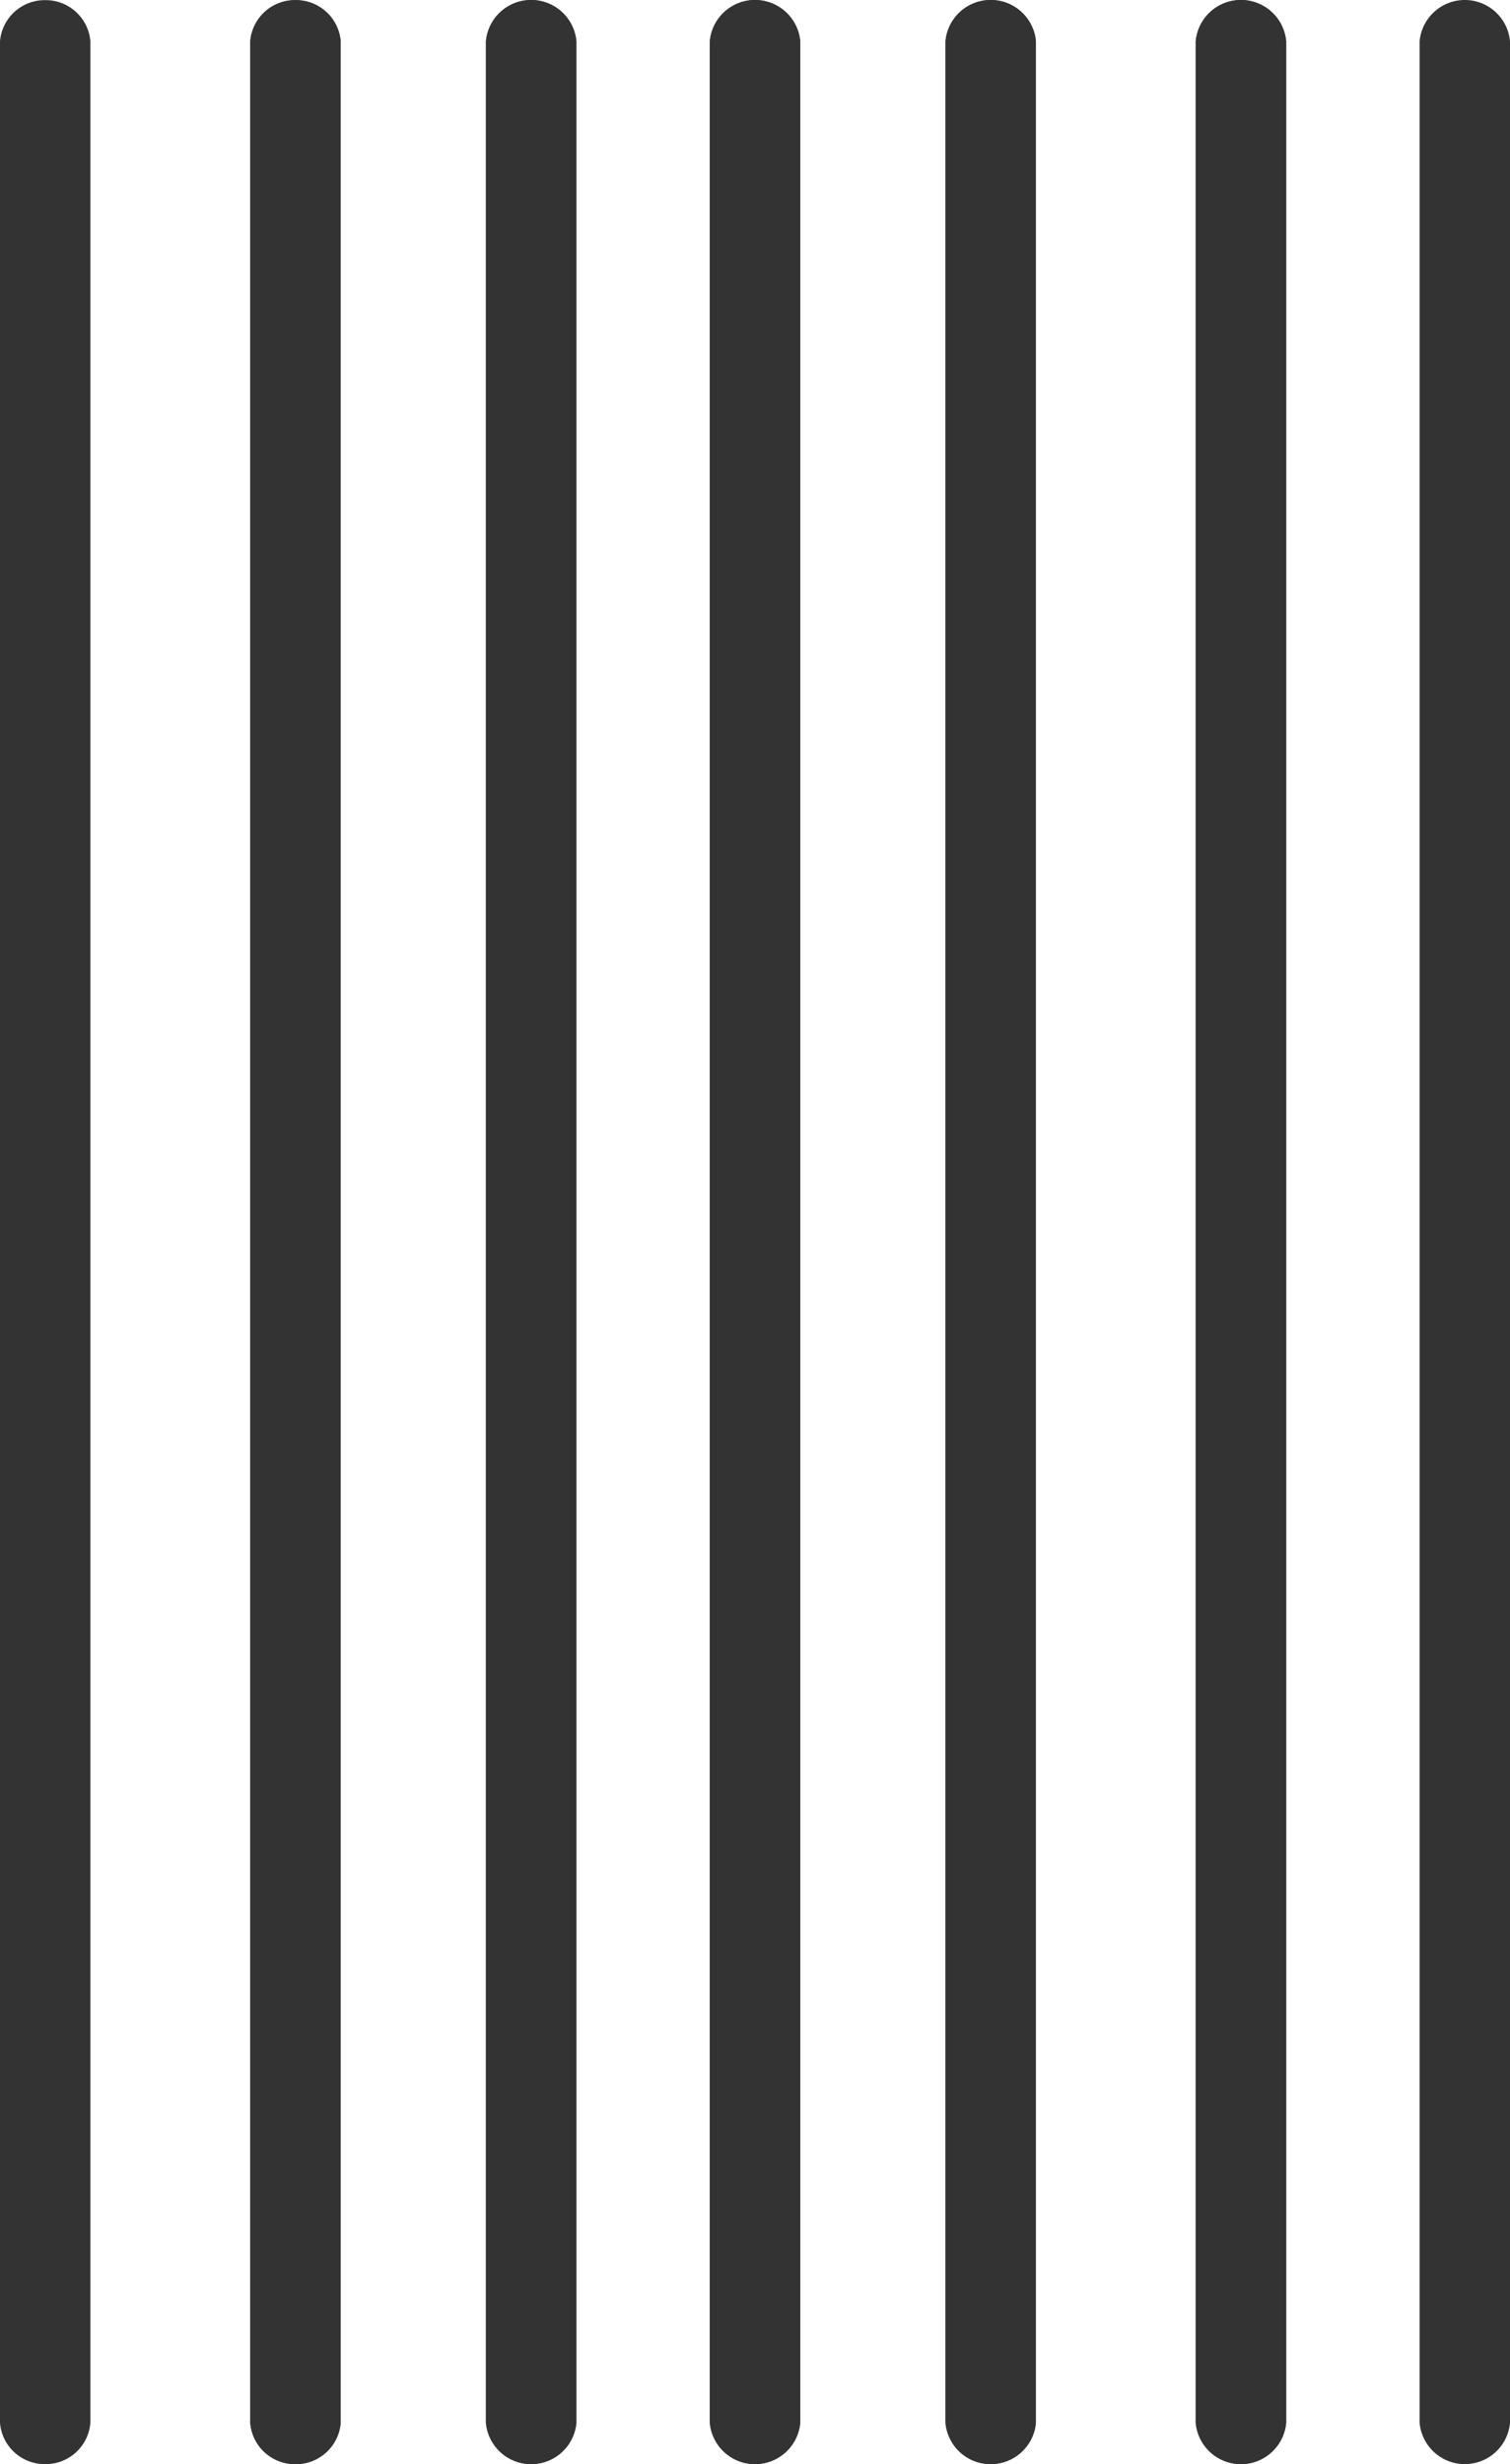 <svg xmlns="http://www.w3.org/2000/svg" width="30.738" height="50.131" viewBox="0 0 30.738 50.131">
  <g id="Layer_1" data-name="Layer 1" transform="translate(3.354)">
    <path id="Path_63" data-name="Path 63" d="M44.87.835V49.289a.924.924,0,0,0,1.84,0V.835a.924.924,0,0,0-1.84,0Z" transform="translate(-23.883 0.003)" fill="#333"/>
    <path id="Path_64" data-name="Path 64" d="M21.81.835V49.289a.924.924,0,0,0,1.84,0V.835a.924.924,0,0,0-1.84,0Z" transform="translate(-10.714 0.003)" fill="#333"/>
    <path id="Path_256" data-name="Path 256" d="M21.81.835V49.289a.924.924,0,0,0,1.84,0V.835a.924.924,0,0,0-1.84,0Z" transform="translate(-15.271 0.003)" fill="#333"/>
    <path id="Path_257" data-name="Path 257" d="M21.81.835V49.289a.924.924,0,0,0,1.84,0V.835a.924.924,0,0,0-1.84,0Z" transform="translate(-5.917 0.003)" fill="#333"/>
    <path id="Path_65" data-name="Path 65" d="M0,.835V49.289a.913.913,0,0,0,.92.838.913.913,0,0,0,.92-.838V.835A.913.913,0,0,0,.92,0,.913.913,0,0,0,0,.835Z" transform="translate(1.741 0.003)" fill="#333"/>
    <g id="Layer_1-2" data-name="Layer 1" transform="translate(-3.354)">
      <path id="Path_63-2" data-name="Path 63" d="M44.87.835V49.289a.924.924,0,0,0,1.84,0V.835a.924.924,0,0,0-1.84,0Z" transform="translate(-20.529 0.003)" fill="#333"/>
      <path id="Path_64-2" data-name="Path 64" d="M21.81.835V49.289a.924.924,0,0,0,1.84,0V.835a.924.924,0,0,0-1.84,0Z" transform="translate(-7.361 0.003)" fill="#333"/>
      <path id="Path_256-2" data-name="Path 256" d="M21.81.835V49.289a.924.924,0,0,0,1.84,0V.835a.924.924,0,0,0-1.84,0Z" transform="translate(-11.918 0.003)" fill="#333"/>
      <path id="Path_257-2" data-name="Path 257" d="M21.81.835V49.289a.924.924,0,0,0,1.84,0V.835a.924.924,0,0,0-1.84,0Z" transform="translate(-2.563 0.003)" fill="#333"/>
      <path id="Path_258" data-name="Path 258" d="M21.81.835V49.289a.924.924,0,0,0,1.84,0V.835a.924.924,0,0,0-1.84,0Z" transform="translate(7.088 0.003)" fill="#333"/>
      <path id="Path_65-2" data-name="Path 65" d="M0,.835V49.289a.913.913,0,0,0,.92.838.913.913,0,0,0,.92-.838V.835A.913.913,0,0,0,.92,0,.913.913,0,0,0,0,.835Z" transform="translate(5.094 0.003)" fill="#333"/>
      <path id="Path_259" data-name="Path 259" d="M0,.835V49.289a.913.913,0,0,0,.92.838.913.913,0,0,0,.92-.838V.835A.913.913,0,0,0,.92,0,.913.913,0,0,0,0,.835Z" transform="translate(0 0.003)" fill="#333"/>
    </g>
  </g>
</svg>
